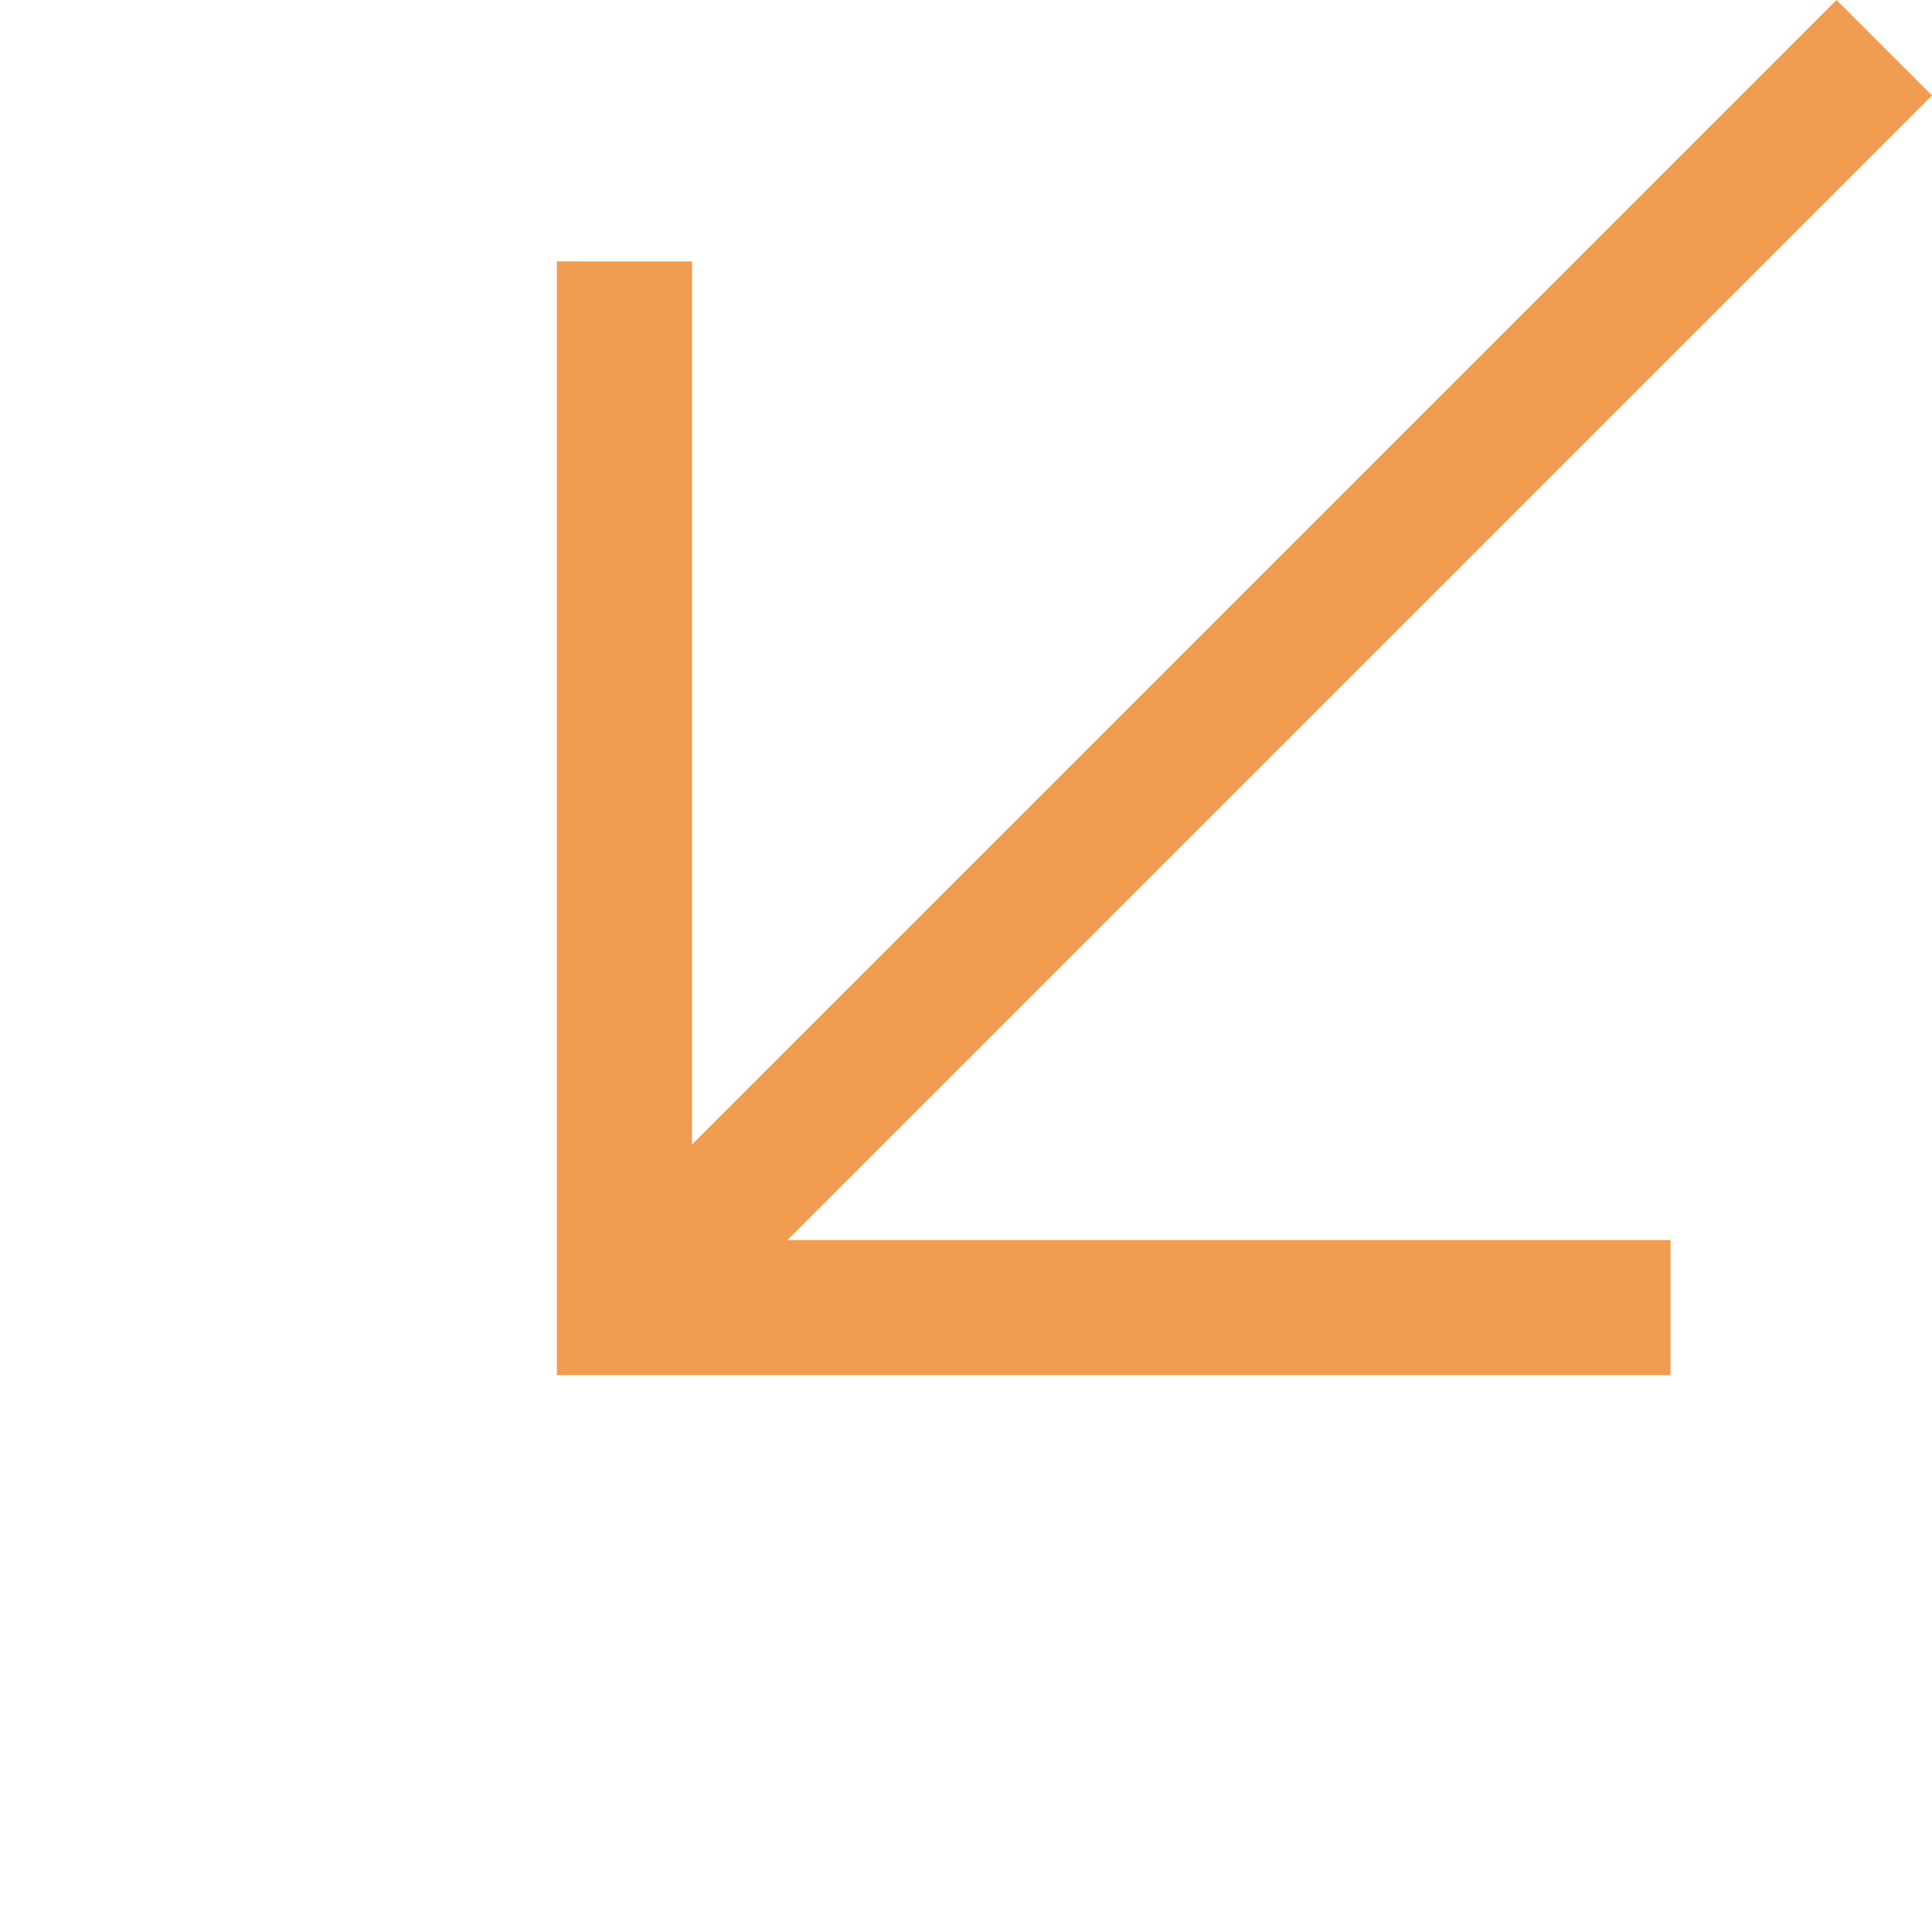 <svg xmlns="http://www.w3.org/2000/svg" width="53.803" height="53.802" viewBox="0 0 53.803 53.802"><defs><style>.a{fill:#f09c51;}</style></defs><g transform="translate(67.98 16.837) rotate(135)"><path class="a" d="M49.616,0H0V3.762H49.616Z" transform="translate(0 20.049)"/><path class="a" d="M2.66,0,0,2.66,19.27,21.93,0,41.2l2.66,2.661L24.591,21.93Z" transform="translate(27.686 0)"/></g></svg>